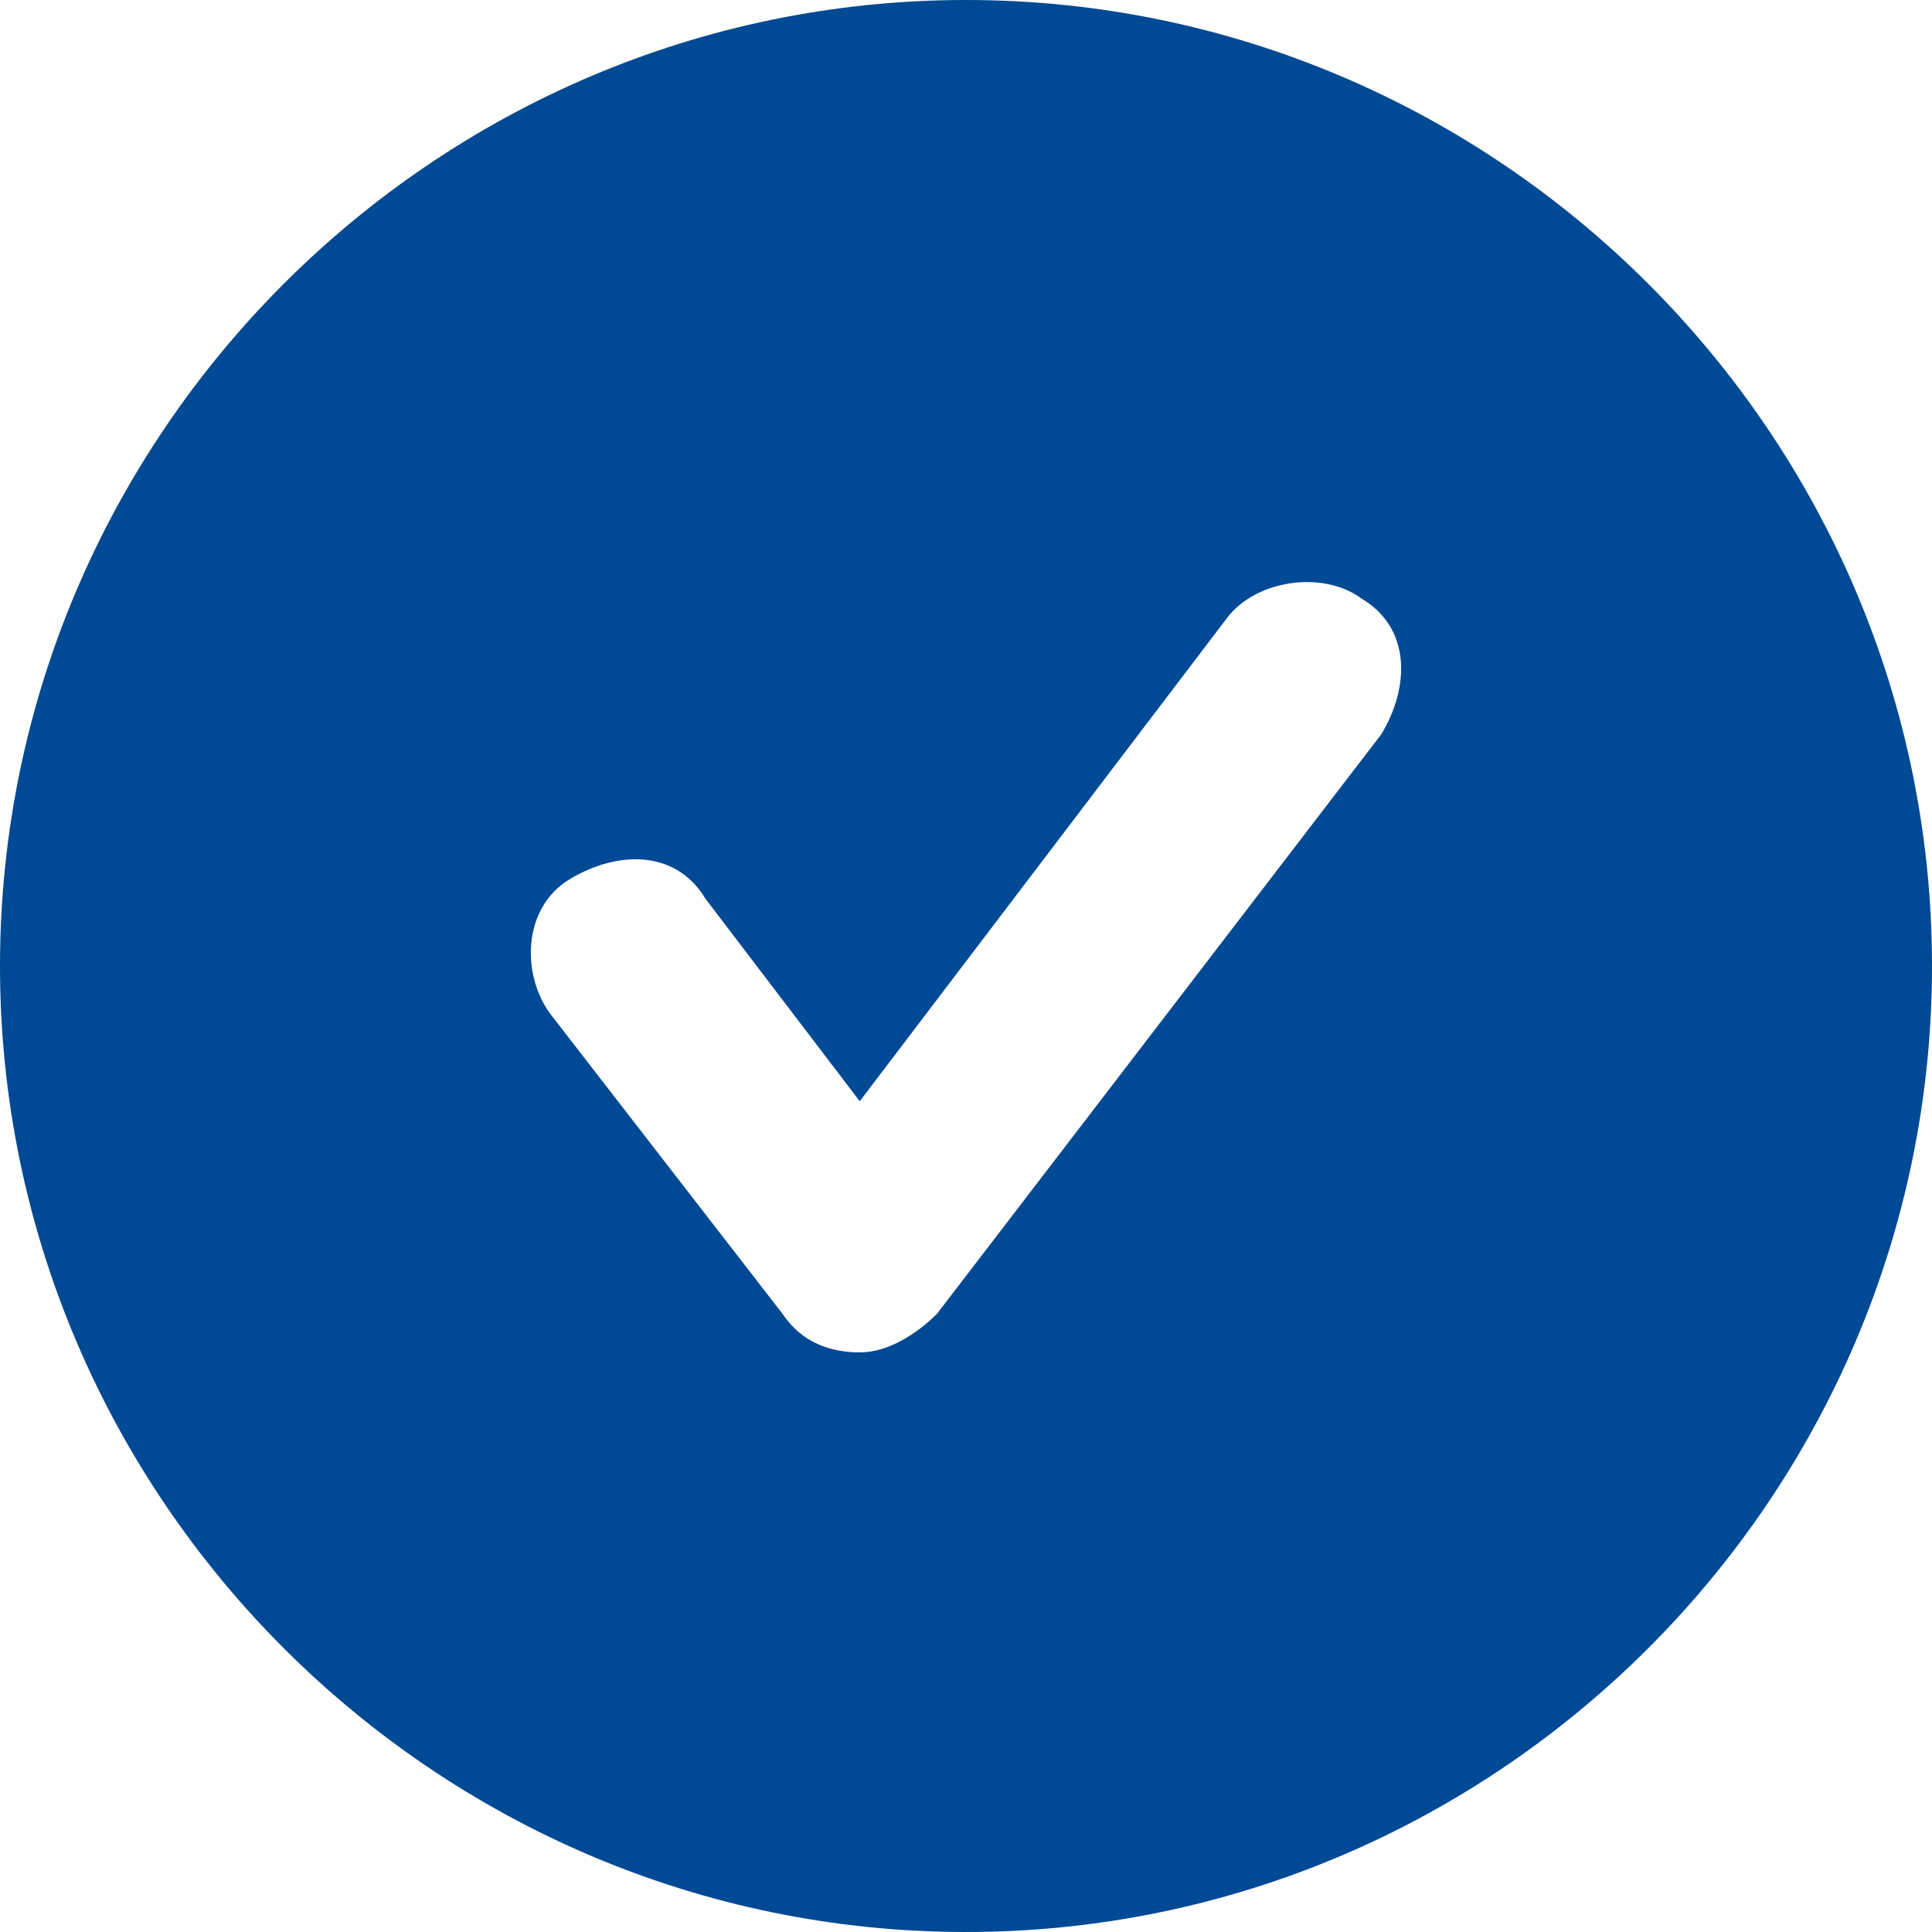 <?xml version="1.0" encoding="UTF-8"?>
<svg width="14px" height="14px" viewBox="0 0 14 14" version="1.1" xmlns="http://www.w3.org/2000/svg" xmlns:xlink="http://www.w3.org/1999/xlink">
    <title>icn-check circle</title>
    <g id="Home" stroke="none" stroke-width="1" fill="none" fill-rule="evenodd">
        <g id="Desktop-Copy-17" transform="translate(-1030, -4203)" fill="#004994">
            <g id="Group-34" transform="translate(1030, 4045)">
                <path d="M7,158 C3.15,158 0,161.15 0,165 C0,168.85 3.15,172 7,172 C10.85,172 14,168.85 14,165 C14,161.15 10.85,158 7,158 Z M10.01,163.32 L6.79,167.52 C6.65,167.66 6.44,167.8 6.23,167.8 C6.02,167.8 5.81,167.73 5.67,167.52 L3.99,165.35 C3.78,165.07 3.78,164.58 4.13,164.37 C4.48,164.16 4.9,164.16 5.11,164.51 L6.23,165.98 L8.89,162.48 C9.1,162.2 9.59,162.13 9.87,162.34 C10.22,162.55 10.22,162.97 10.01,163.32 L10.01,163.32 Z" id="icn-check-circle"></path>
            </g>
        </g>
    </g>
</svg>